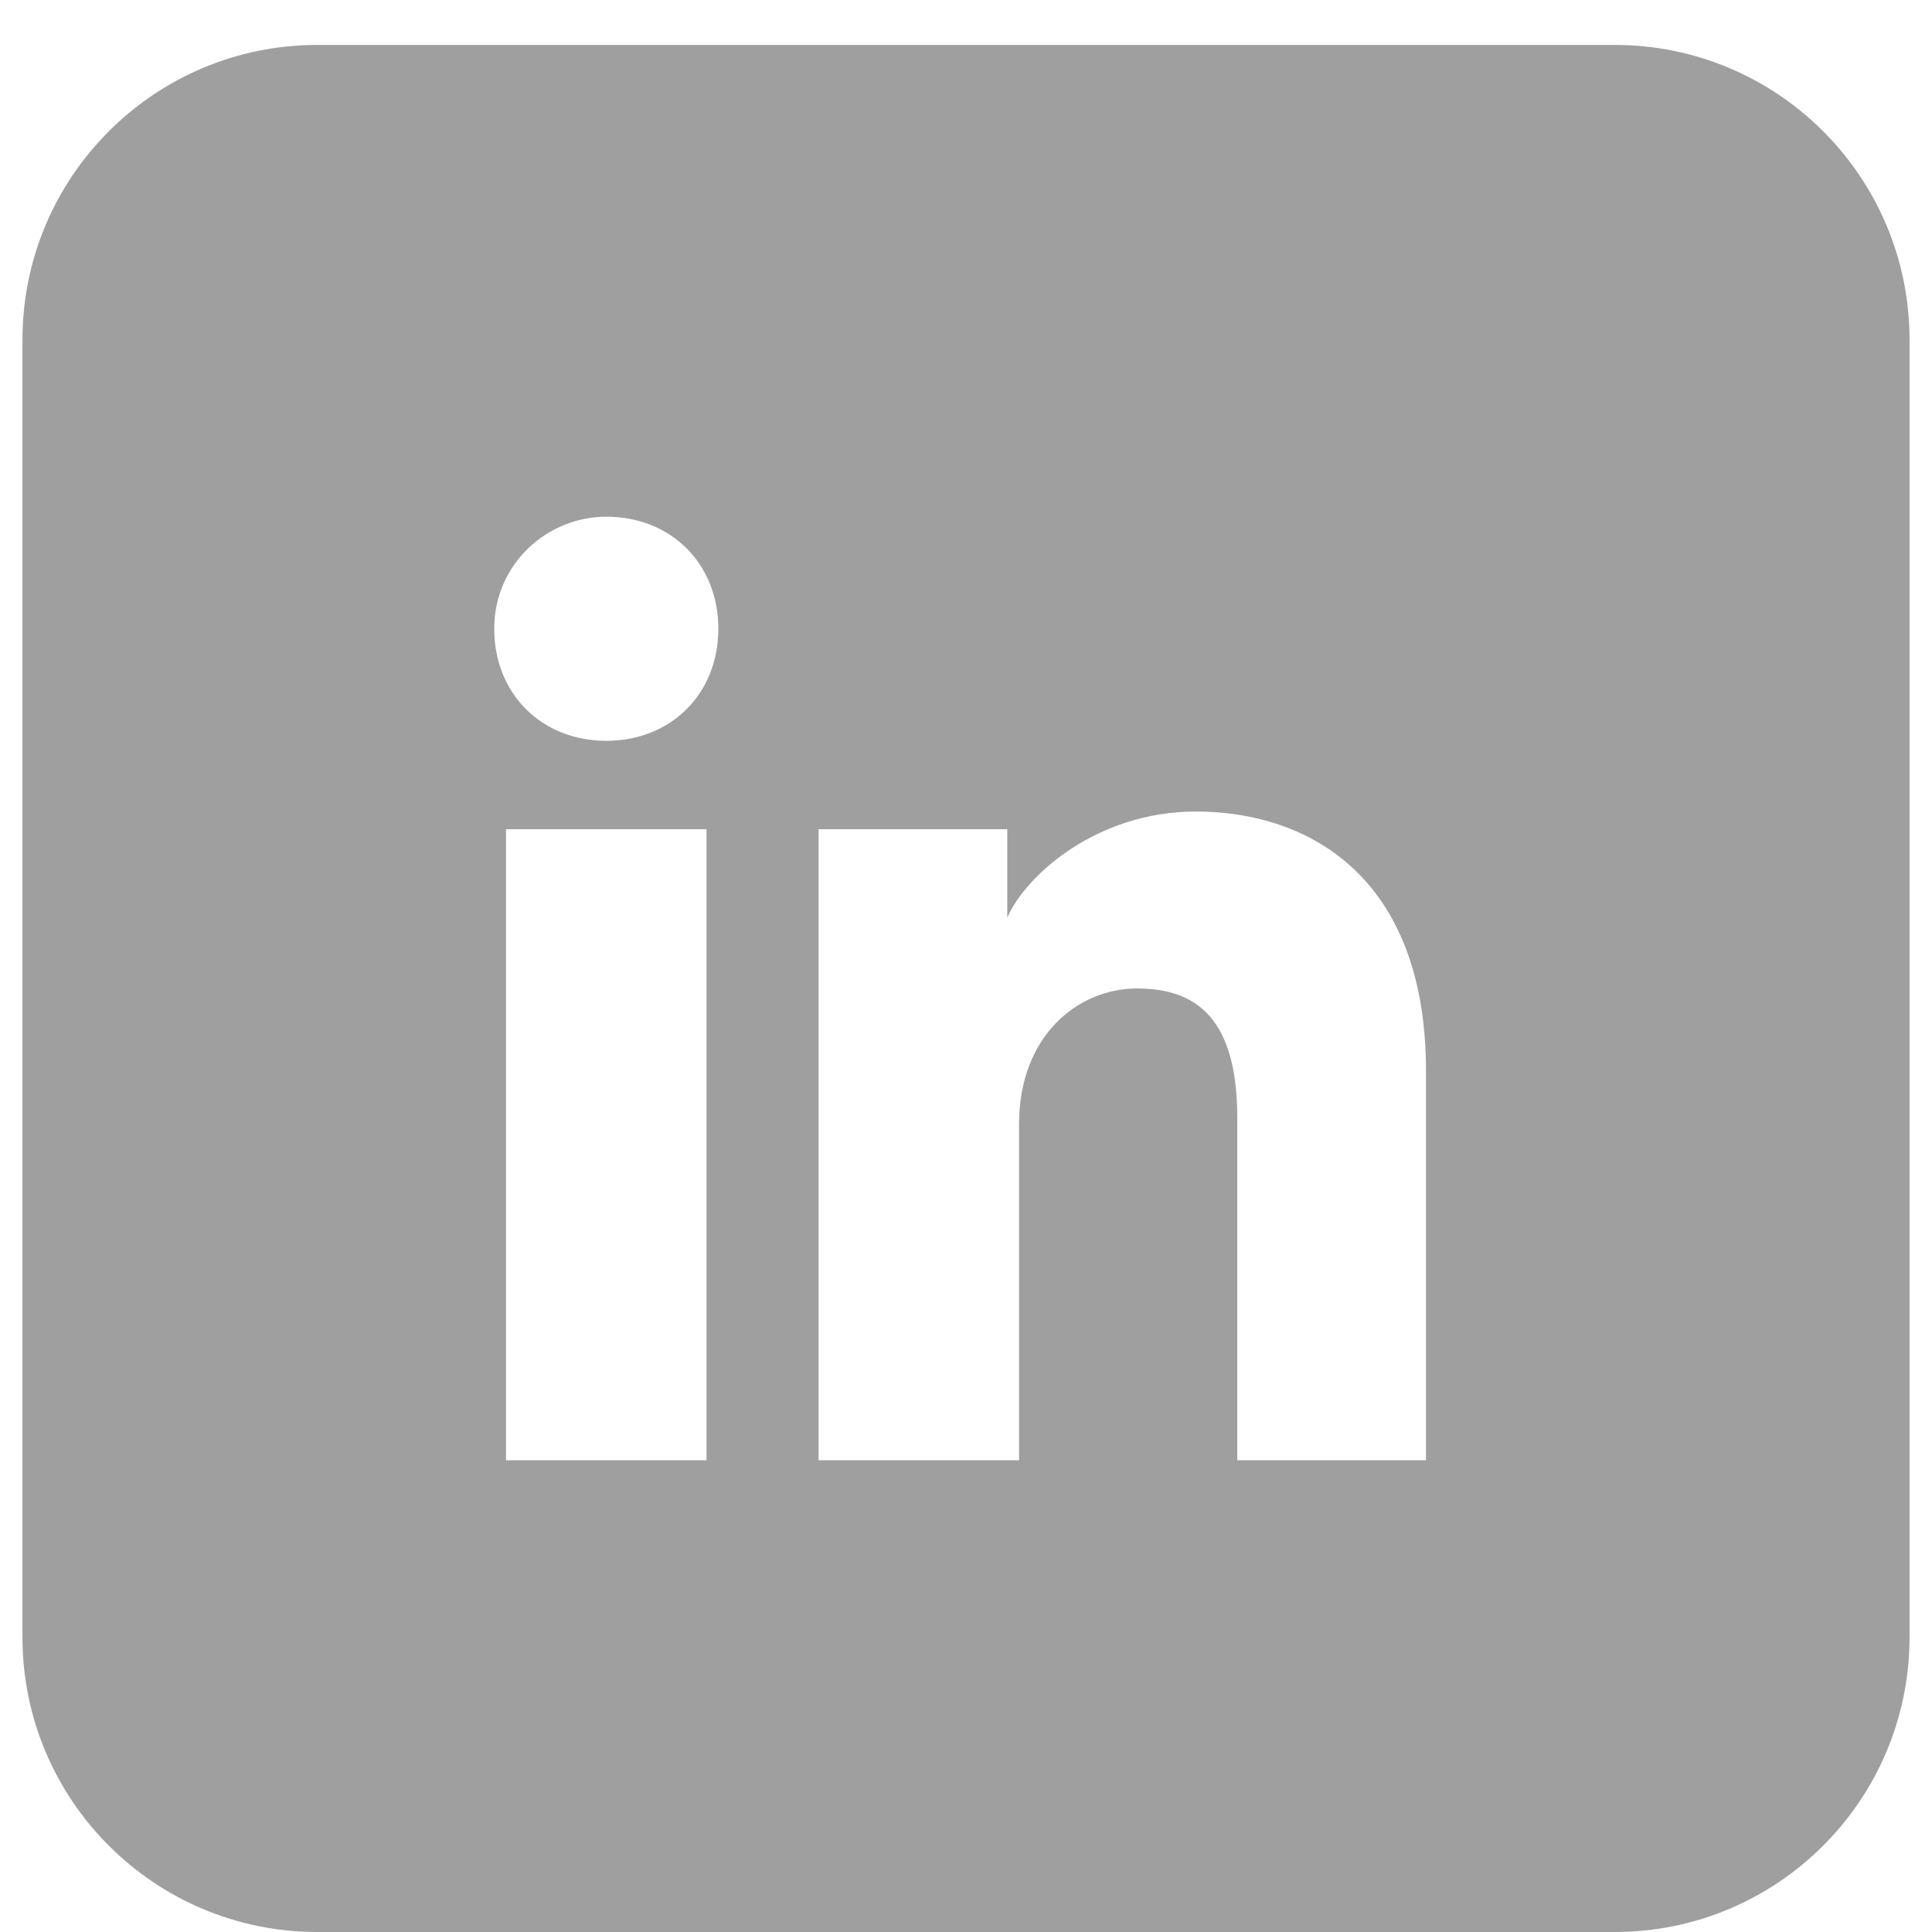 <?xml version="1.0" encoding="UTF-8"?>
<svg xmlns="http://www.w3.org/2000/svg" width="43" height="43" viewBox="0 0 43 43" fill="none">
  <path fill-rule="evenodd" clip-rule="evenodd" d="M0.5 7.562C0.5 3.938 3.438 1 7.062 1H35.938C39.562 1 42.5 3.938 42.5 7.562V36.438C42.5 40.062 39.562 43 35.938 43H7.062C3.438 43 0.5 40.062 0.5 36.438V7.562ZM11.262 18.456V32.5H15.725V18.456H11.262ZM11 13.994C11 15.438 12.05 16.488 13.494 16.488C14.938 16.488 15.988 15.438 15.988 13.994C15.988 12.55 14.938 11.5 13.494 11.5C12.181 11.5 11 12.55 11 13.994ZM27.538 32.5H31.738V23.837C31.738 19.506 29.113 18.062 26.619 18.062C24.387 18.062 22.812 19.506 22.419 20.425V18.456H18.219V32.5H22.681V25.019C22.681 23.05 23.994 22 25.306 22C26.619 22 27.538 22.656 27.538 24.887V32.5Z" fill="#111111" fill-opacity="0.4"></path>
</svg>
